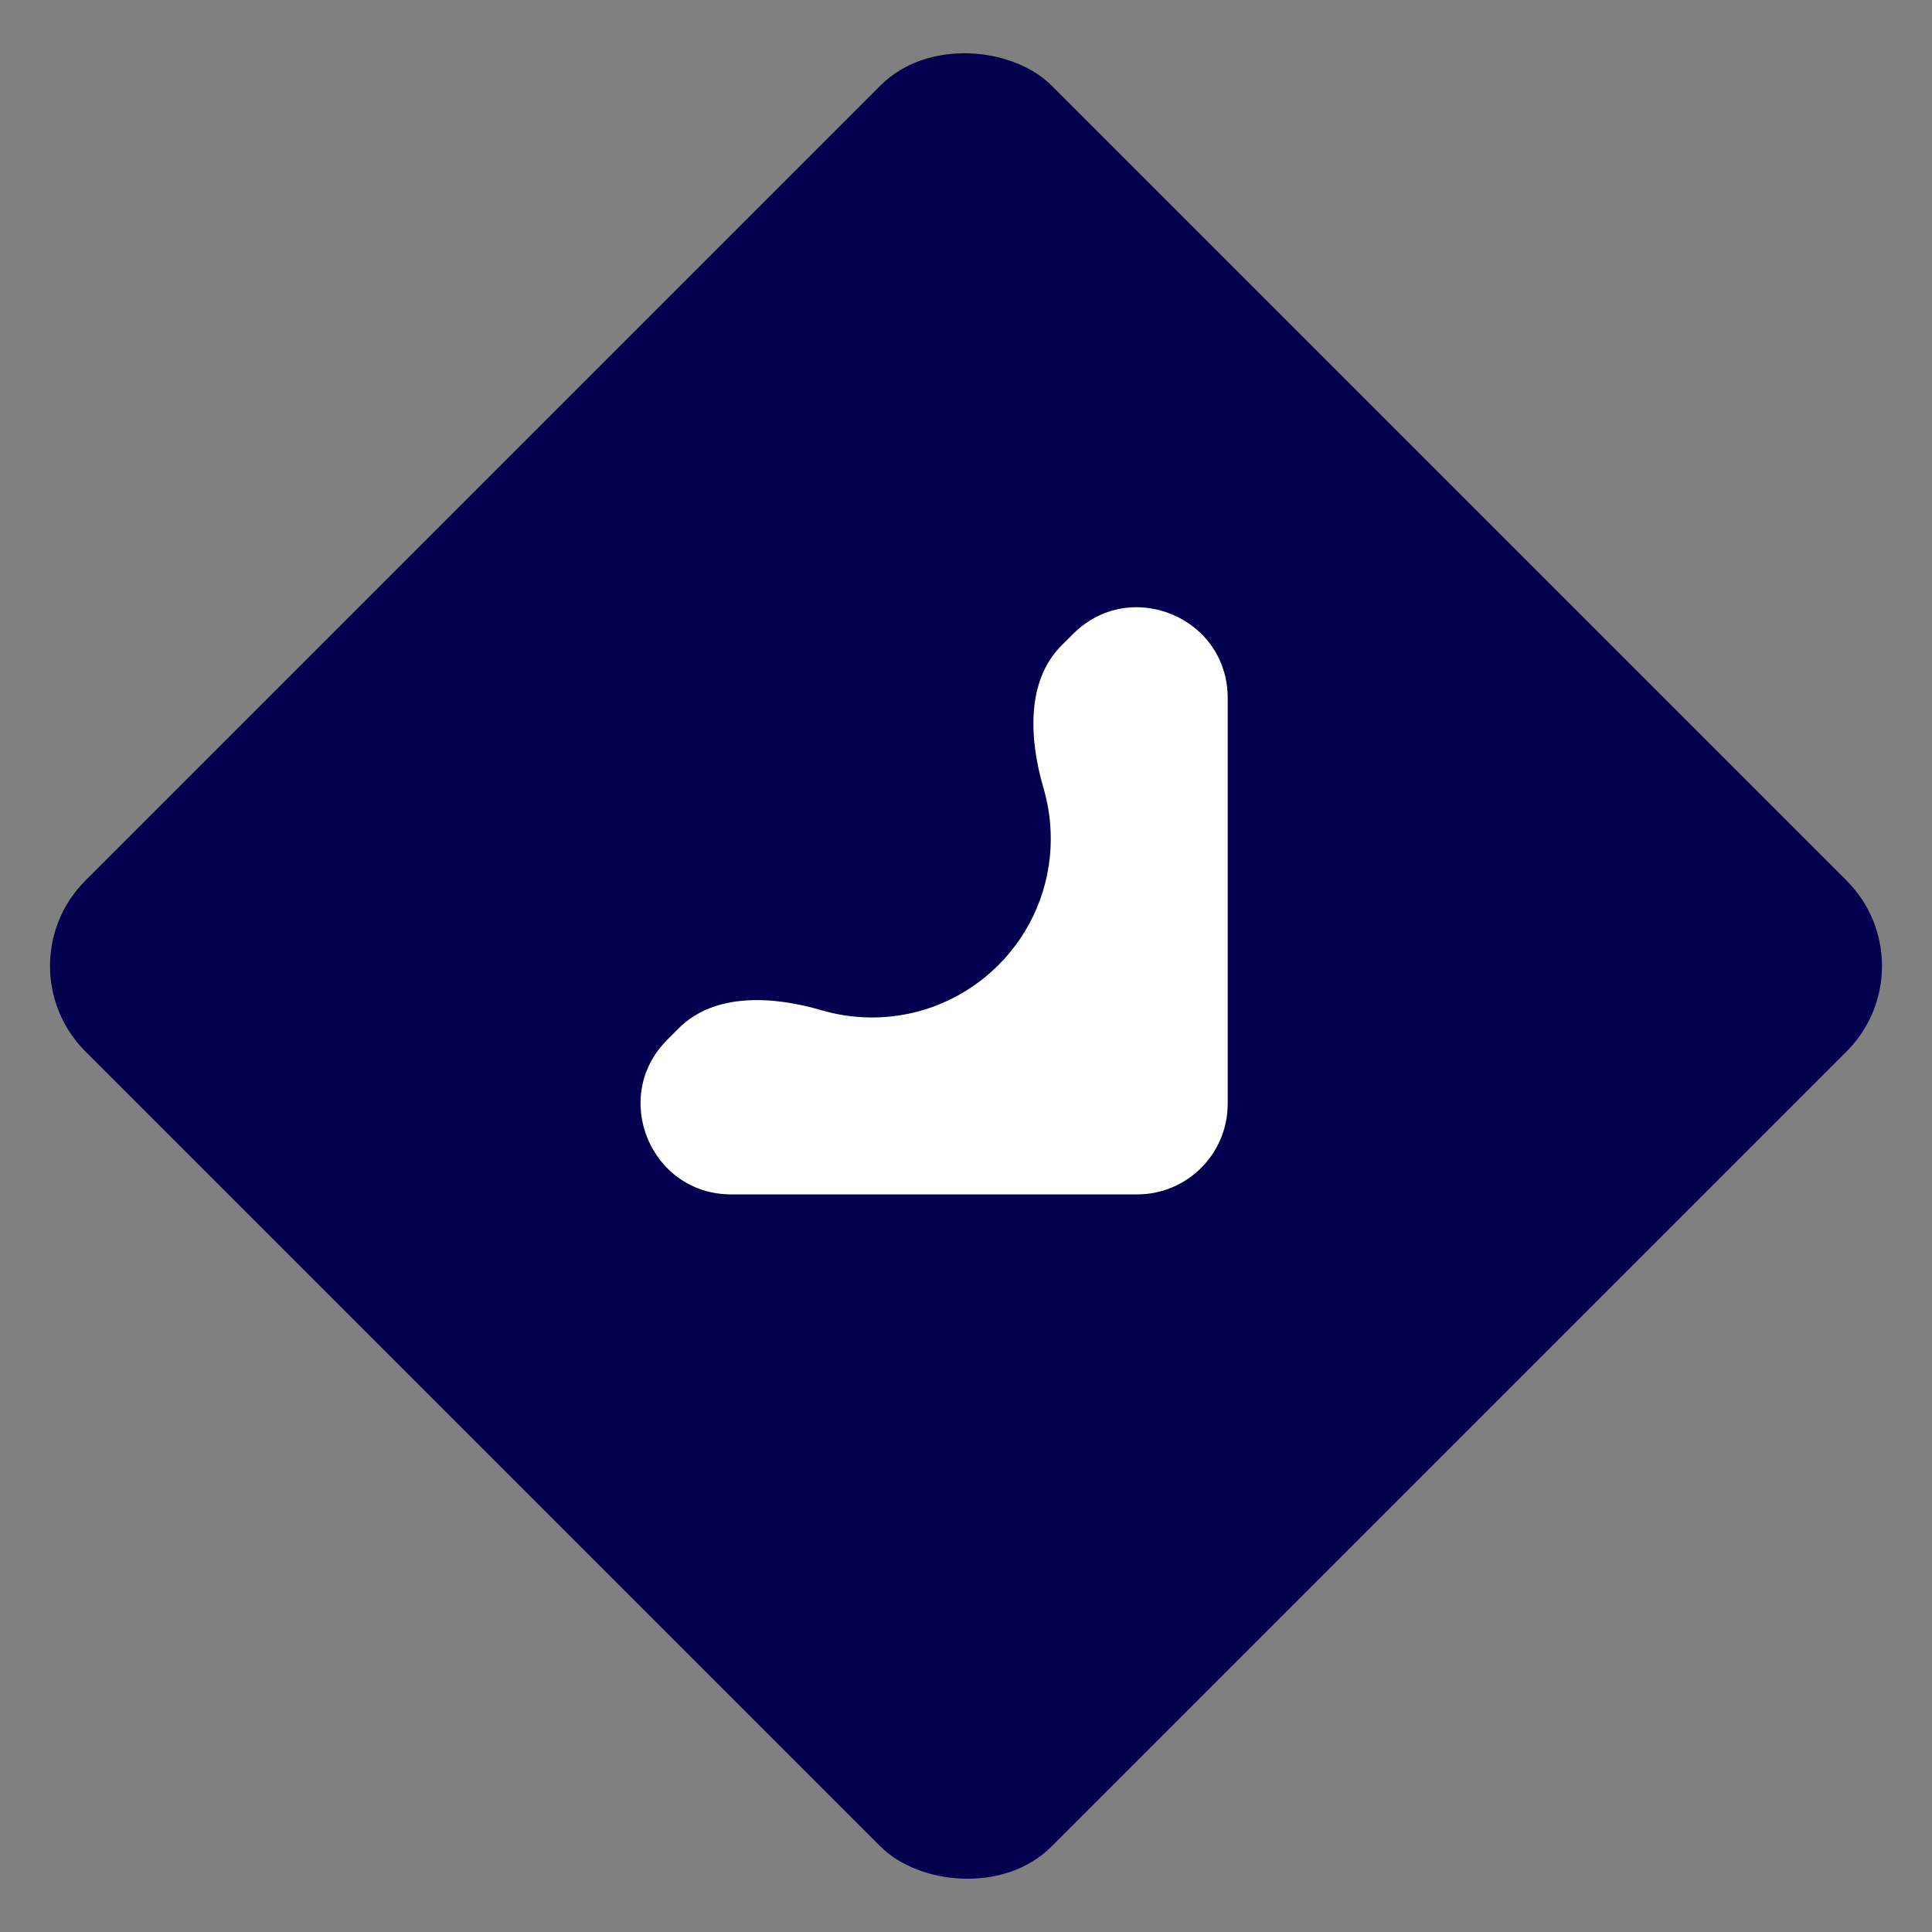 <svg width="64" height="64" viewBox="0 0 64 64" fill="none" xmlns="http://www.w3.org/2000/svg">
<rect x="0" y="0" width="64" height="64" fill="#808080" stroke="none"/>
<rect y="32" width="45.255" height="45.255" rx="4" transform="rotate(-45 0 32)" fill="#02004E"/>
<path fill-rule="evenodd" clip-rule="evenodd" d="M34.569 26.112C34.097 24.506 33.981 22.567 35.164 21.383L35.548 21C37.438 19.11 40.669 20.448 40.669 23.121L40.669 36.566C40.669 38.223 39.326 39.566 37.669 39.566L24.224 39.566C21.551 39.566 20.213 36.335 22.103 34.445L22.486 34.061C23.67 32.878 25.609 32.994 27.215 33.466C27.745 33.621 28.306 33.705 28.886 33.705C32.157 33.705 34.808 31.053 34.808 27.783C34.808 27.203 34.724 26.642 34.569 26.112Z" fill="white"/>
</svg>
